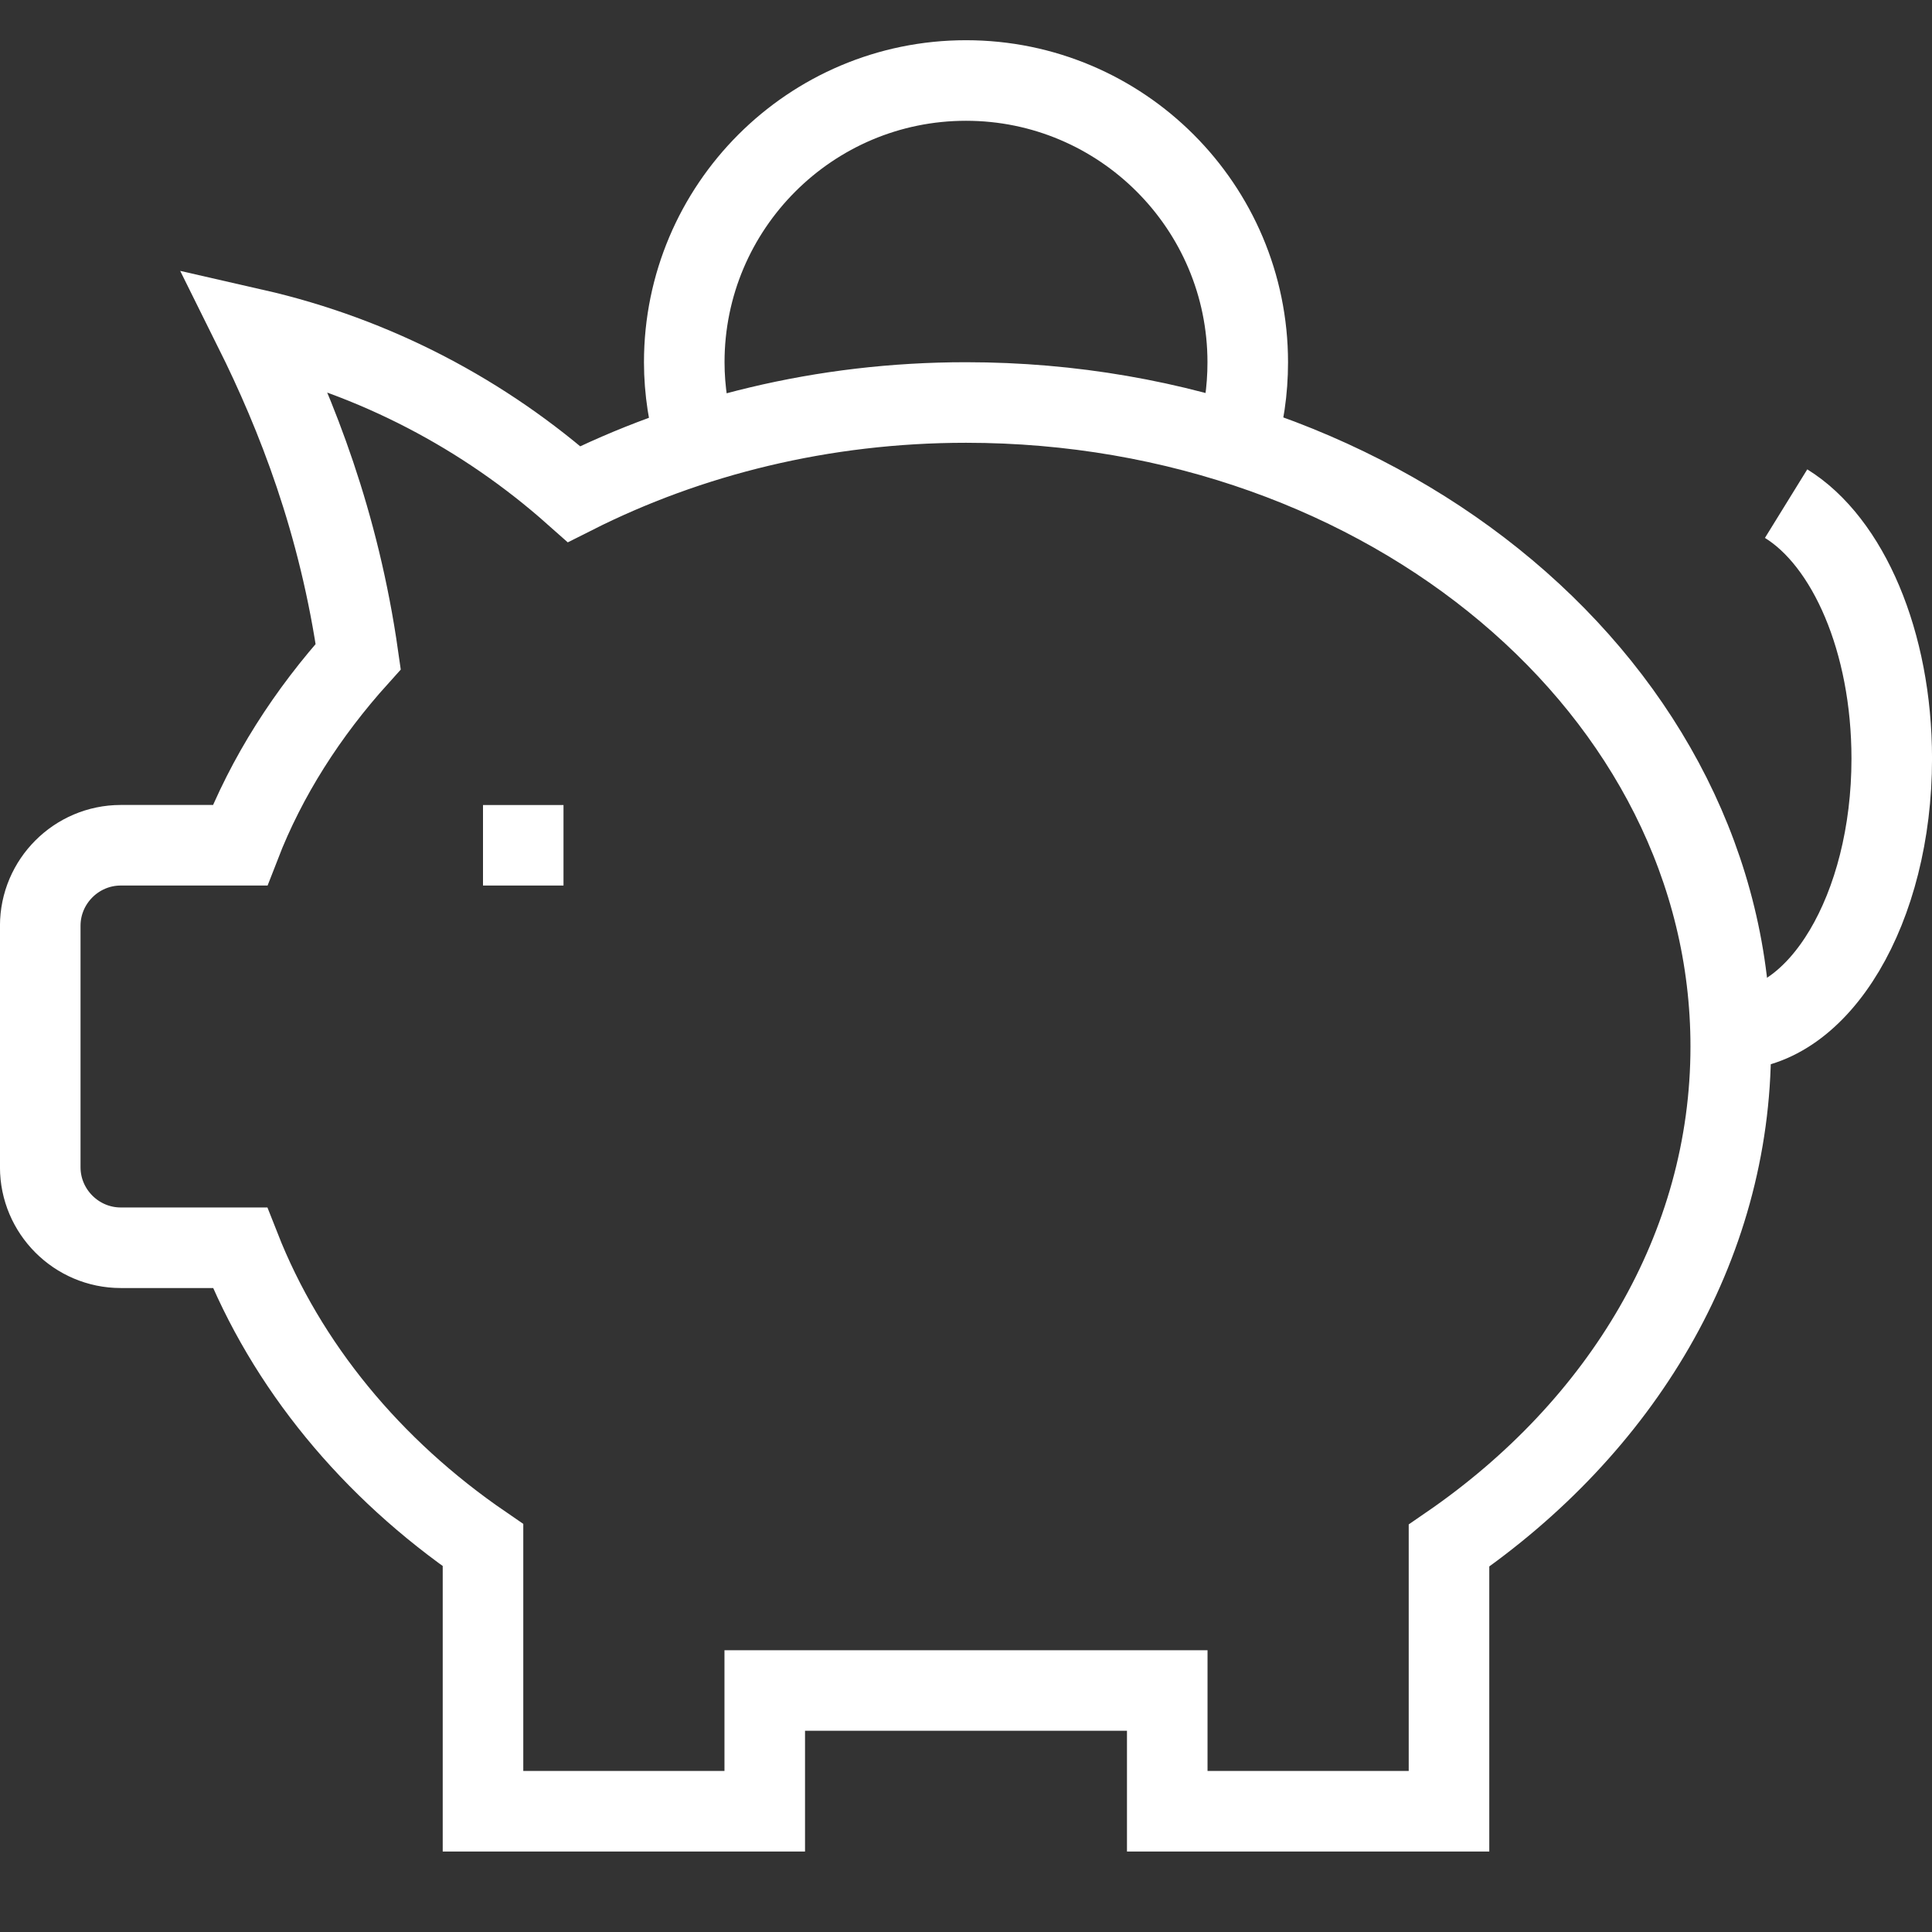 <?xml version="1.0" encoding="UTF-8"?> <svg xmlns="http://www.w3.org/2000/svg" width="60" height="60" viewBox="0 0 60 60" fill="none"><rect x="0" y="0" width="60" height="60" fill="#333333" stroke="none"/> <g clip-path="url(#clip0_35_248)"> <path d="M17.5 25.001H15V27.501H17.5V25.001Z" fill="white"></path> <path d="M21.625 13.782C21.391 12.985 21.25 12.126 21.25 11.251C21.25 6.422 25.172 2.5 30 2.5C34.828 2.5 38.75 6.422 38.75 11.251C38.75 12.126 38.625 12.985 38.375 13.782" stroke="white" stroke-width="2.502" stroke-miterlimit="10"></path> <path d="M55.469 15.641C57.391 16.828 58.75 19.922 58.75 23.562C58.75 28.219 56.5 31.984 53.75 31.984" stroke="white" stroke-width="2.502" stroke-miterlimit="10"></path> <path d="M30 12.5C25.547 12.5 21.391 13.547 17.828 15.344C15.047 12.875 11.656 11.078 7.891 10.219C9.219 12.891 10.531 16.219 11.125 20.391C9.547 22.141 8.281 24.11 7.453 26.25H3.75C2.375 26.25 1.25 27.375 1.25 28.75V36.25C1.25 37.625 2.375 38.75 3.75 38.75H7.453C8.891 42.407 11.531 45.61 15 47.985V56.25H23.75V52.5H36.25V56.25H45V48C50.344 44.328 53.75 38.75 53.75 32.5C53.75 21.453 43.11 12.5 30 12.5Z" stroke="white" stroke-width="2.502" stroke-miterlimit="10"></path> </g> <defs> <clipPath id="clip0_35_248"> <rect width="60" height="60" fill="white"></rect> </clipPath> </defs> </svg> 